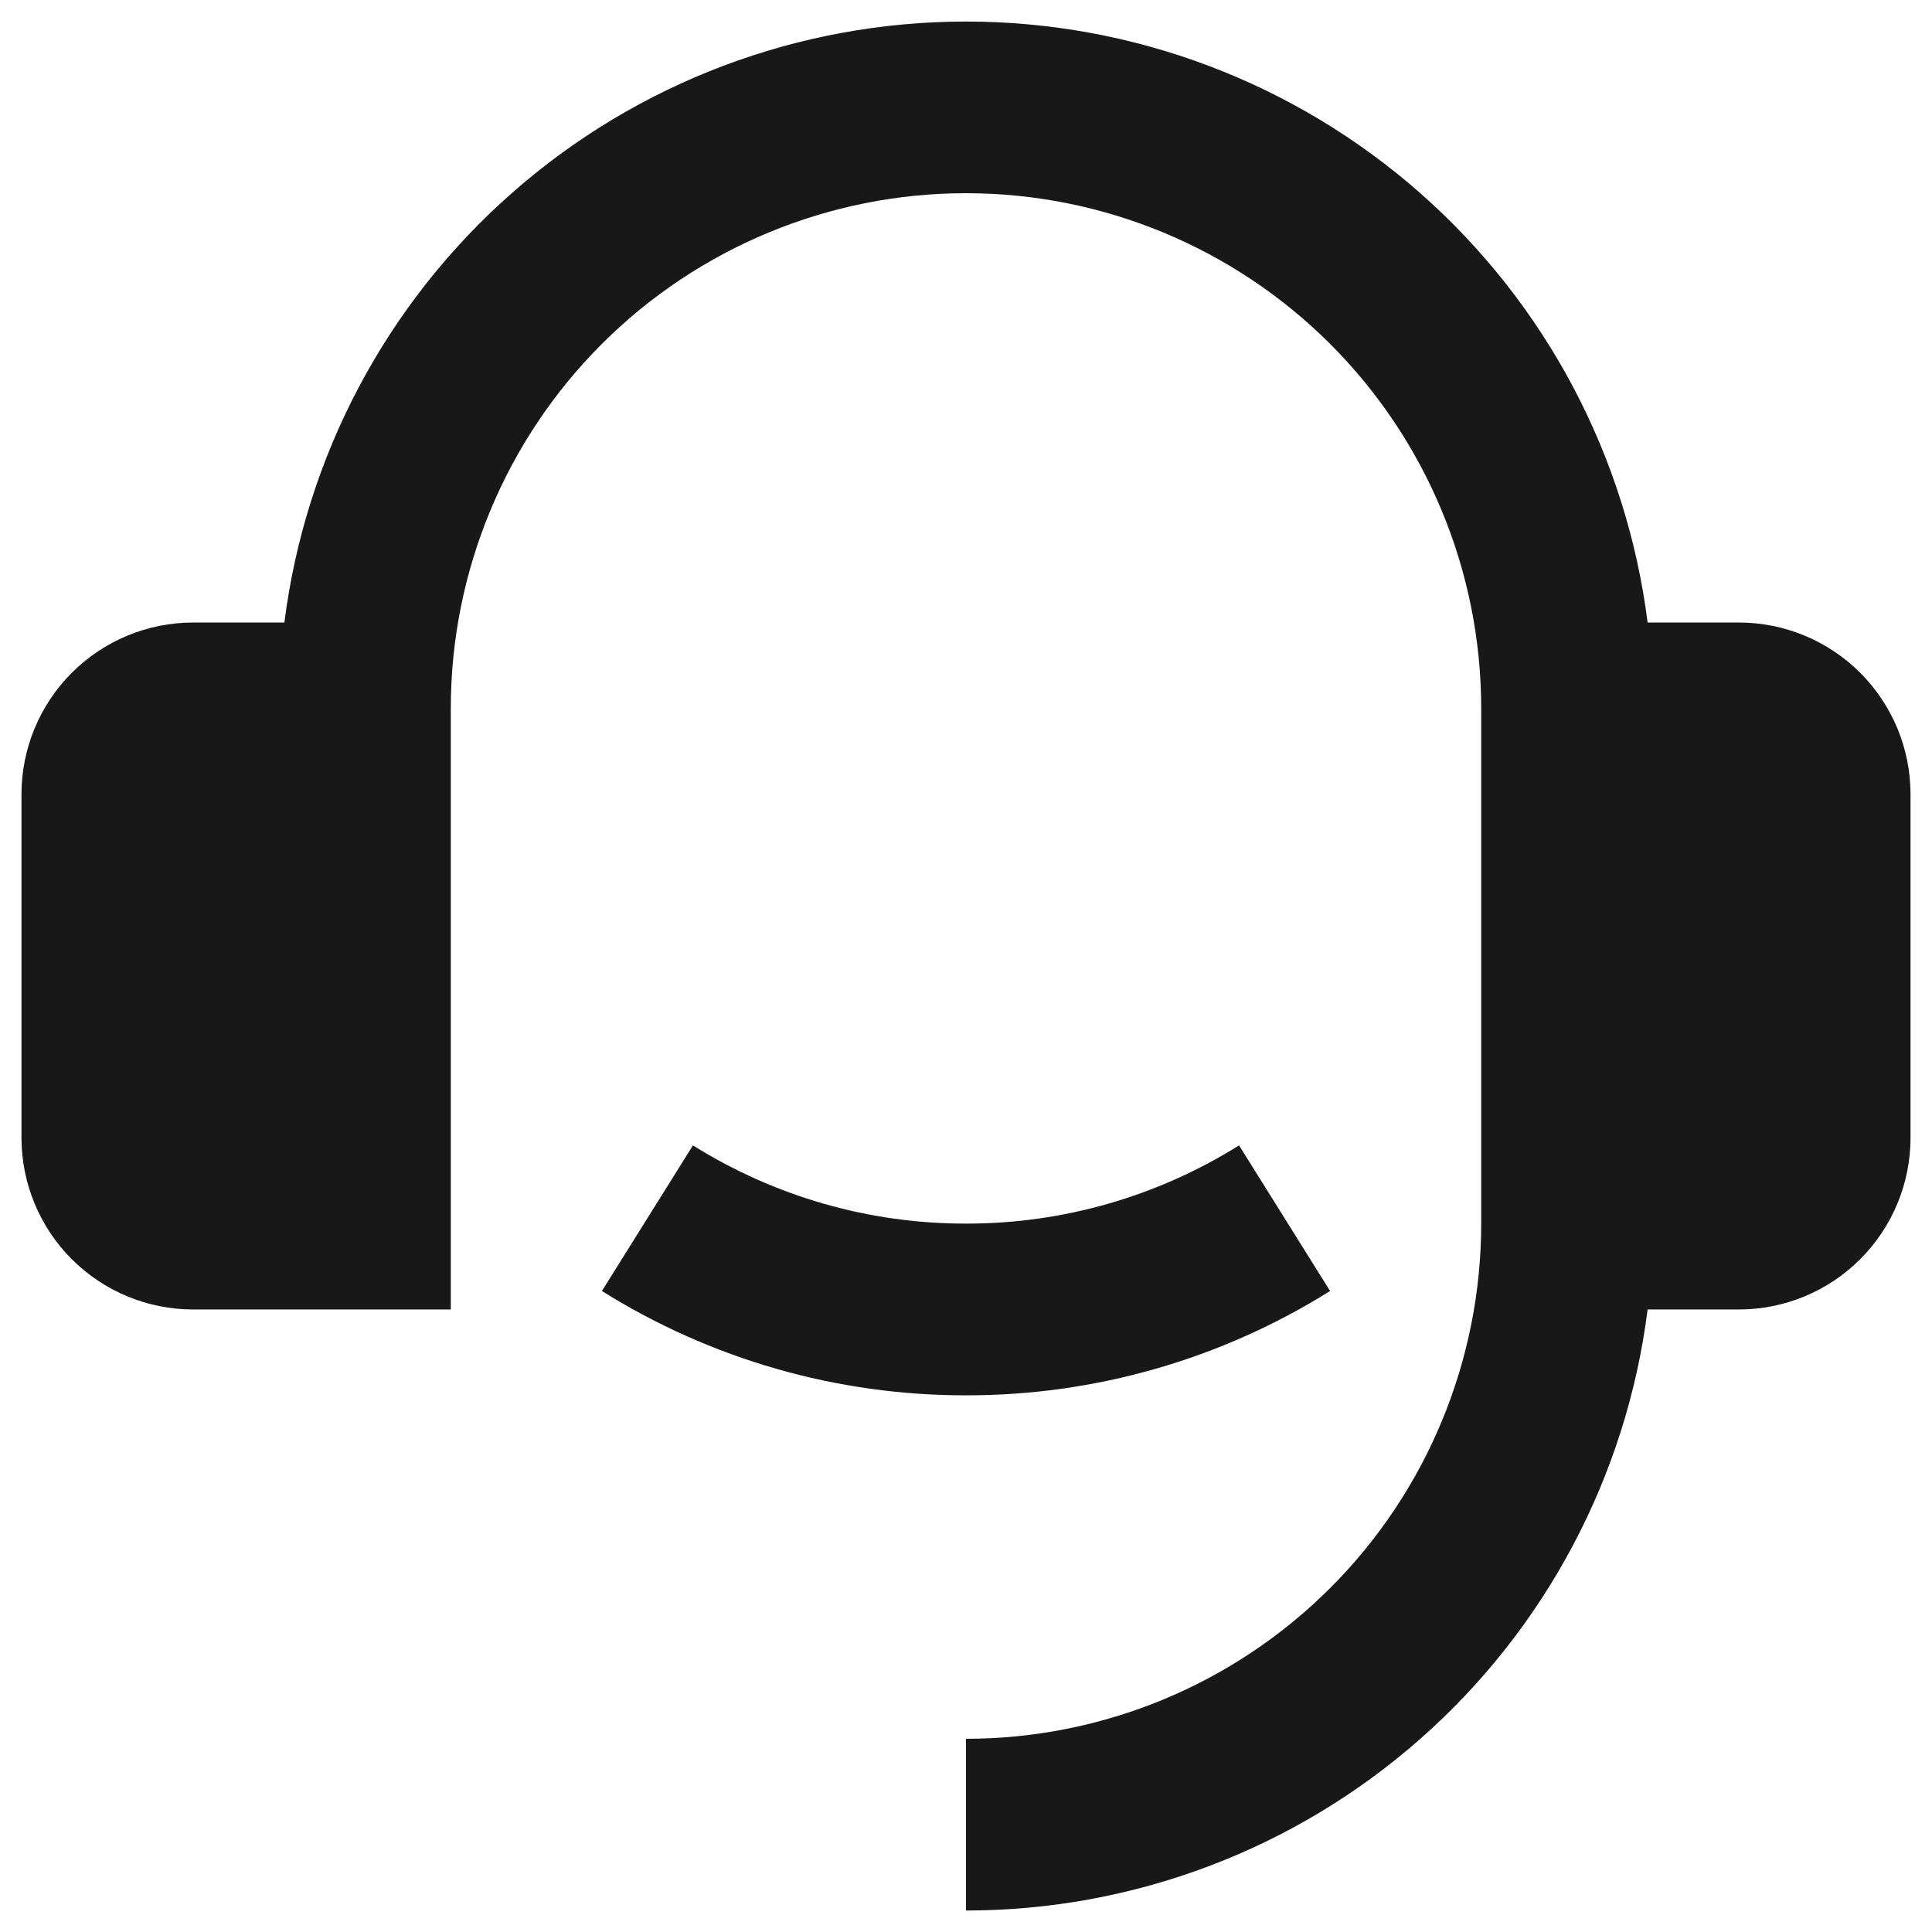 <svg width="60" height="60" viewBox="0 0 60 60" fill="none" xmlns="http://www.w3.org/2000/svg">
<path d="M54 19.333C55.415 19.333 56.771 19.895 57.771 20.895C58.772 21.895 59.333 23.252 59.333 24.667V35.333C59.333 36.748 58.772 38.104 57.771 39.105C56.771 40.105 55.415 40.667 54 40.667H51.168C50.518 45.822 48.009 50.563 44.111 54C40.214 57.437 35.196 59.333 30 59.333V54C34.243 54 38.313 52.314 41.314 49.314C44.314 46.313 46 42.243 46 38V22C46 17.756 44.314 13.687 41.314 10.686C38.313 7.686 34.243 6 30 6C25.757 6 21.687 7.686 18.686 10.686C15.686 13.687 14 17.756 14 22V40.667H6C4.586 40.667 3.229 40.105 2.229 39.105C1.229 38.104 0.667 36.748 0.667 35.333V24.667C0.667 23.252 1.229 21.895 2.229 20.895C3.229 19.895 4.586 19.333 6 19.333H8.832C9.483 14.178 11.992 9.438 15.89 6.002C19.787 2.565 24.804 0.669 30 0.669C35.196 0.669 40.213 2.565 44.111 6.002C48.008 9.438 50.517 14.178 51.168 19.333H54ZM18.693 40.093L21.52 35.571C24.062 37.163 27.001 38.005 30 38C32.999 38.005 35.938 37.163 38.48 35.571L41.307 40.093C37.918 42.216 33.999 43.339 30 43.333C26.001 43.339 22.082 42.216 18.693 40.093Z" fill="#181818"/>
</svg>
